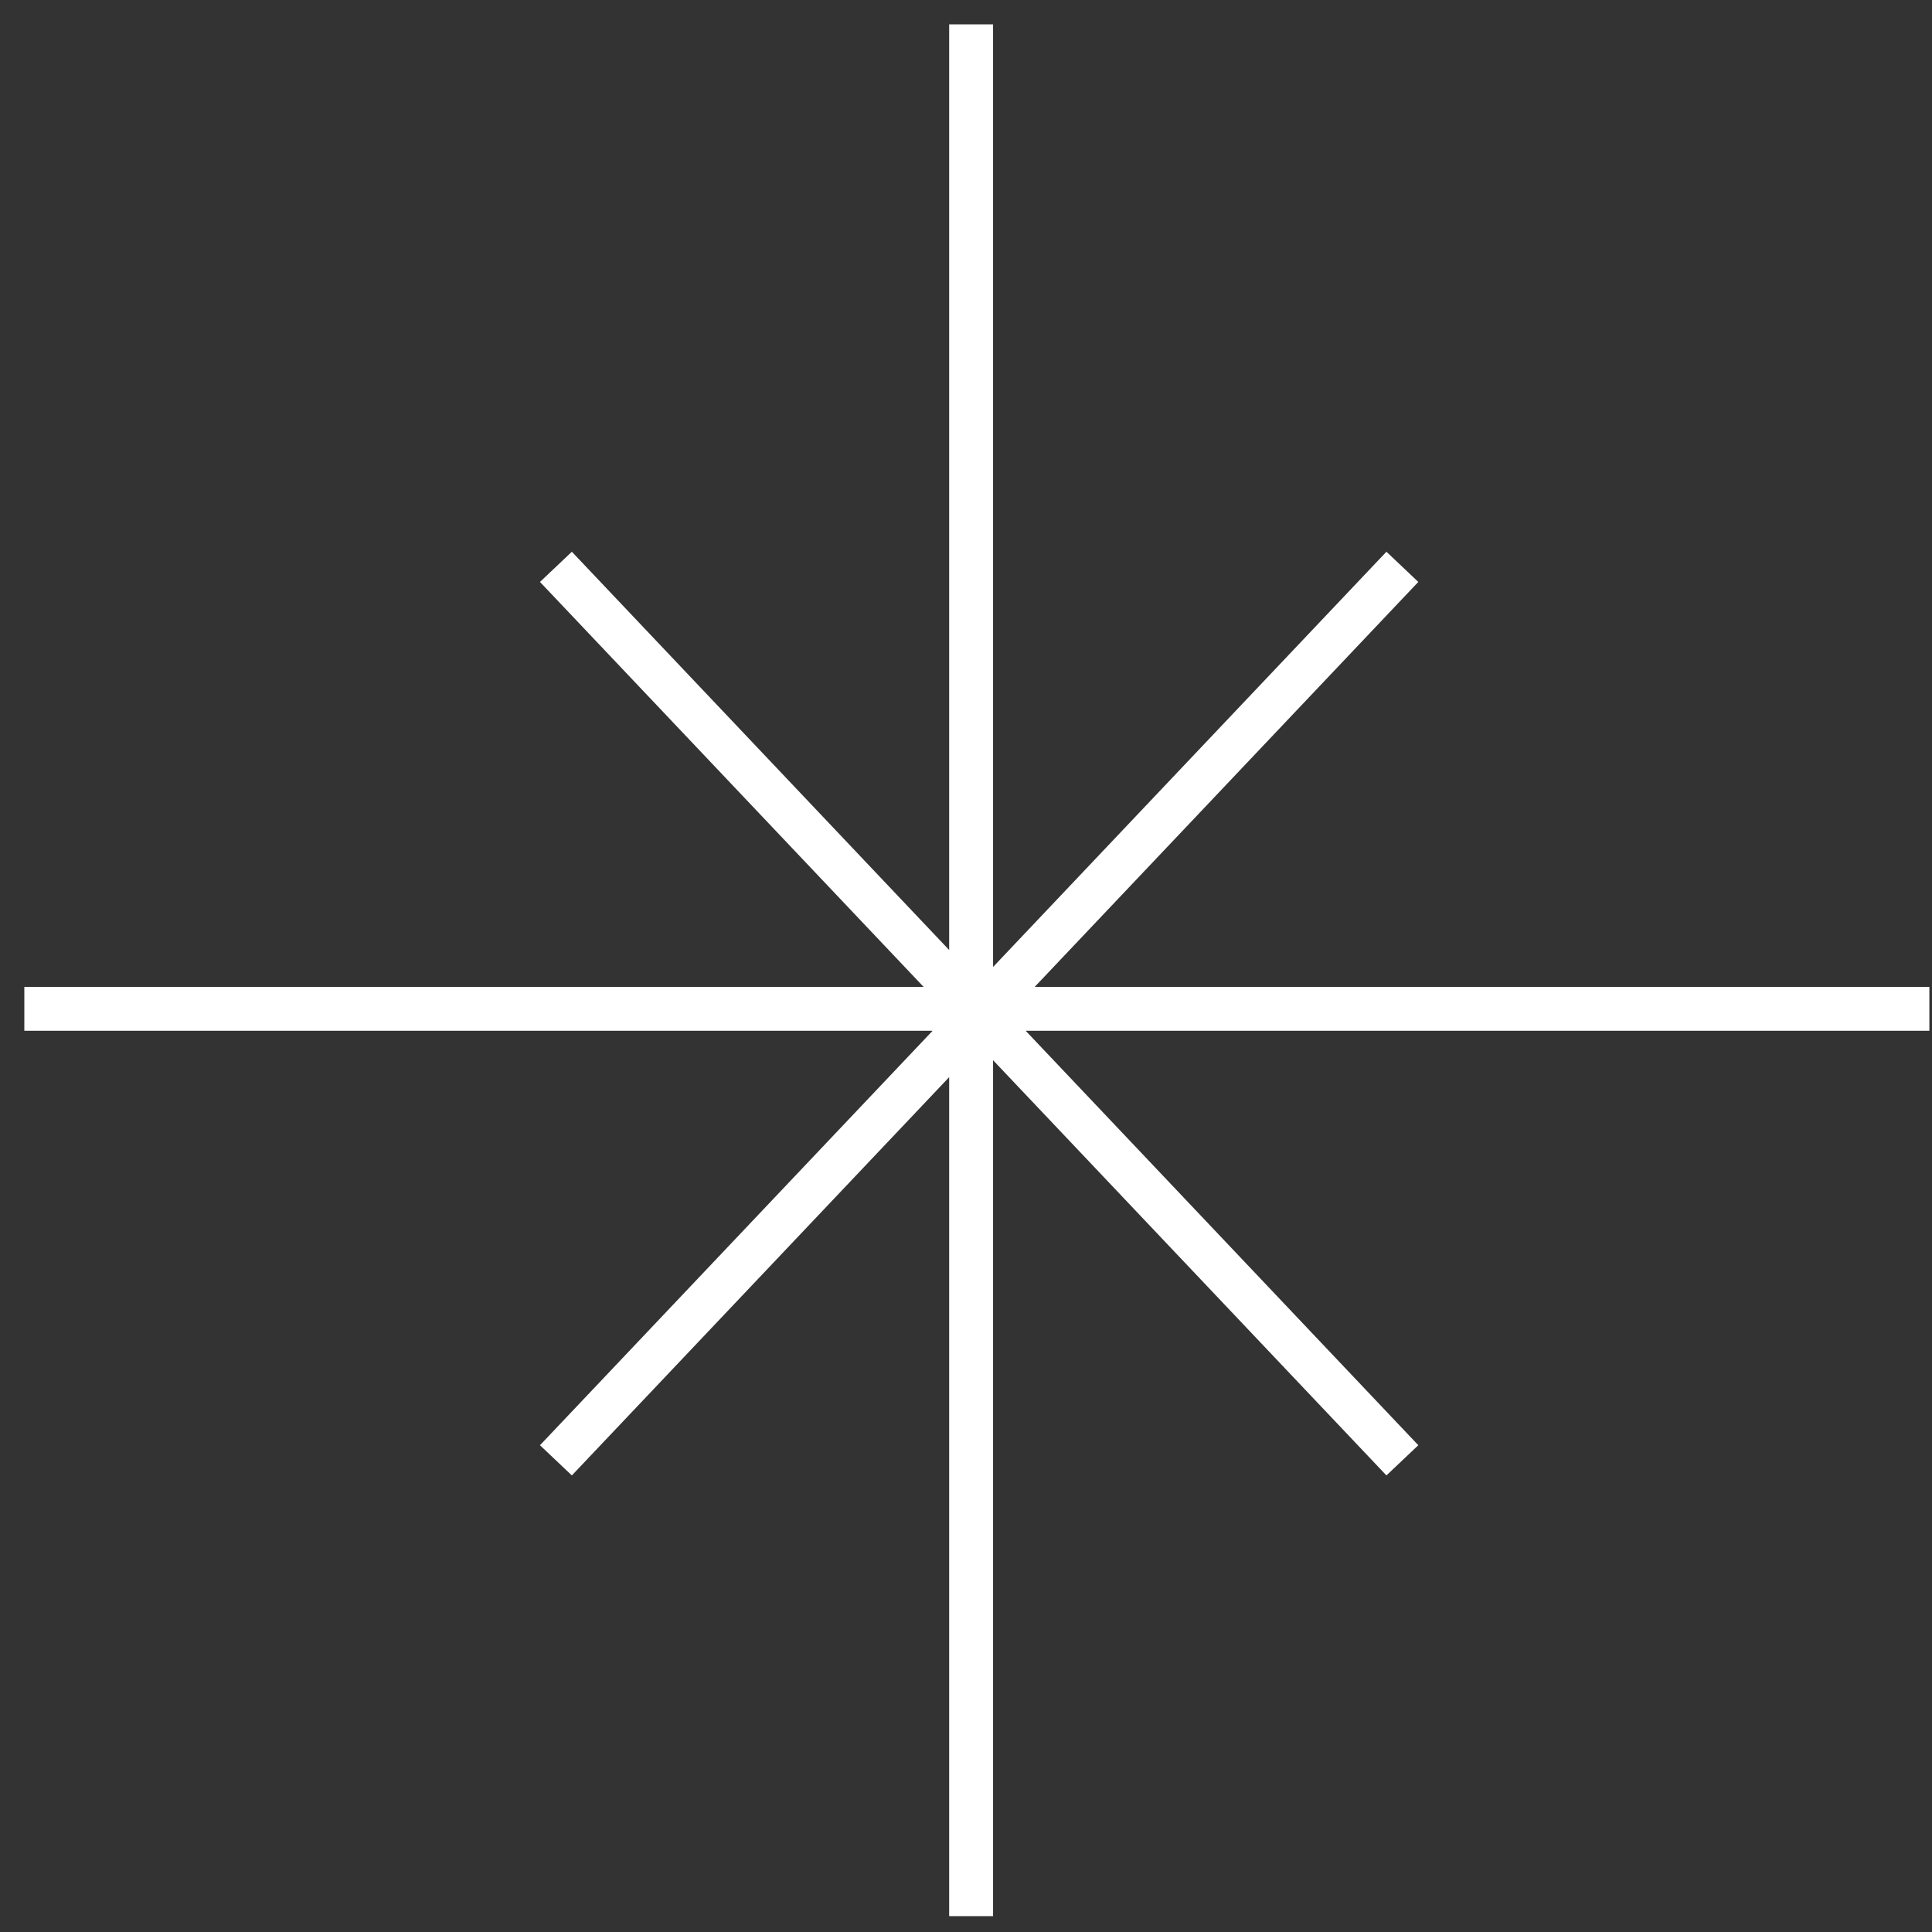 <?xml version="1.0" encoding="UTF-8"?> <svg xmlns="http://www.w3.org/2000/svg" width="66" height="66" viewBox="0 0 66 66" fill="none"><rect x="0" y="0" width="66" height="66" fill="#333333" stroke="none"/><path d="M33.175 0.833V65.457M0.831 34.463H65.91M18.991 19.364L47.907 49.887M47.907 19.364L18.991 49.887" stroke="white" stroke-width="1.5"></path></svg> 